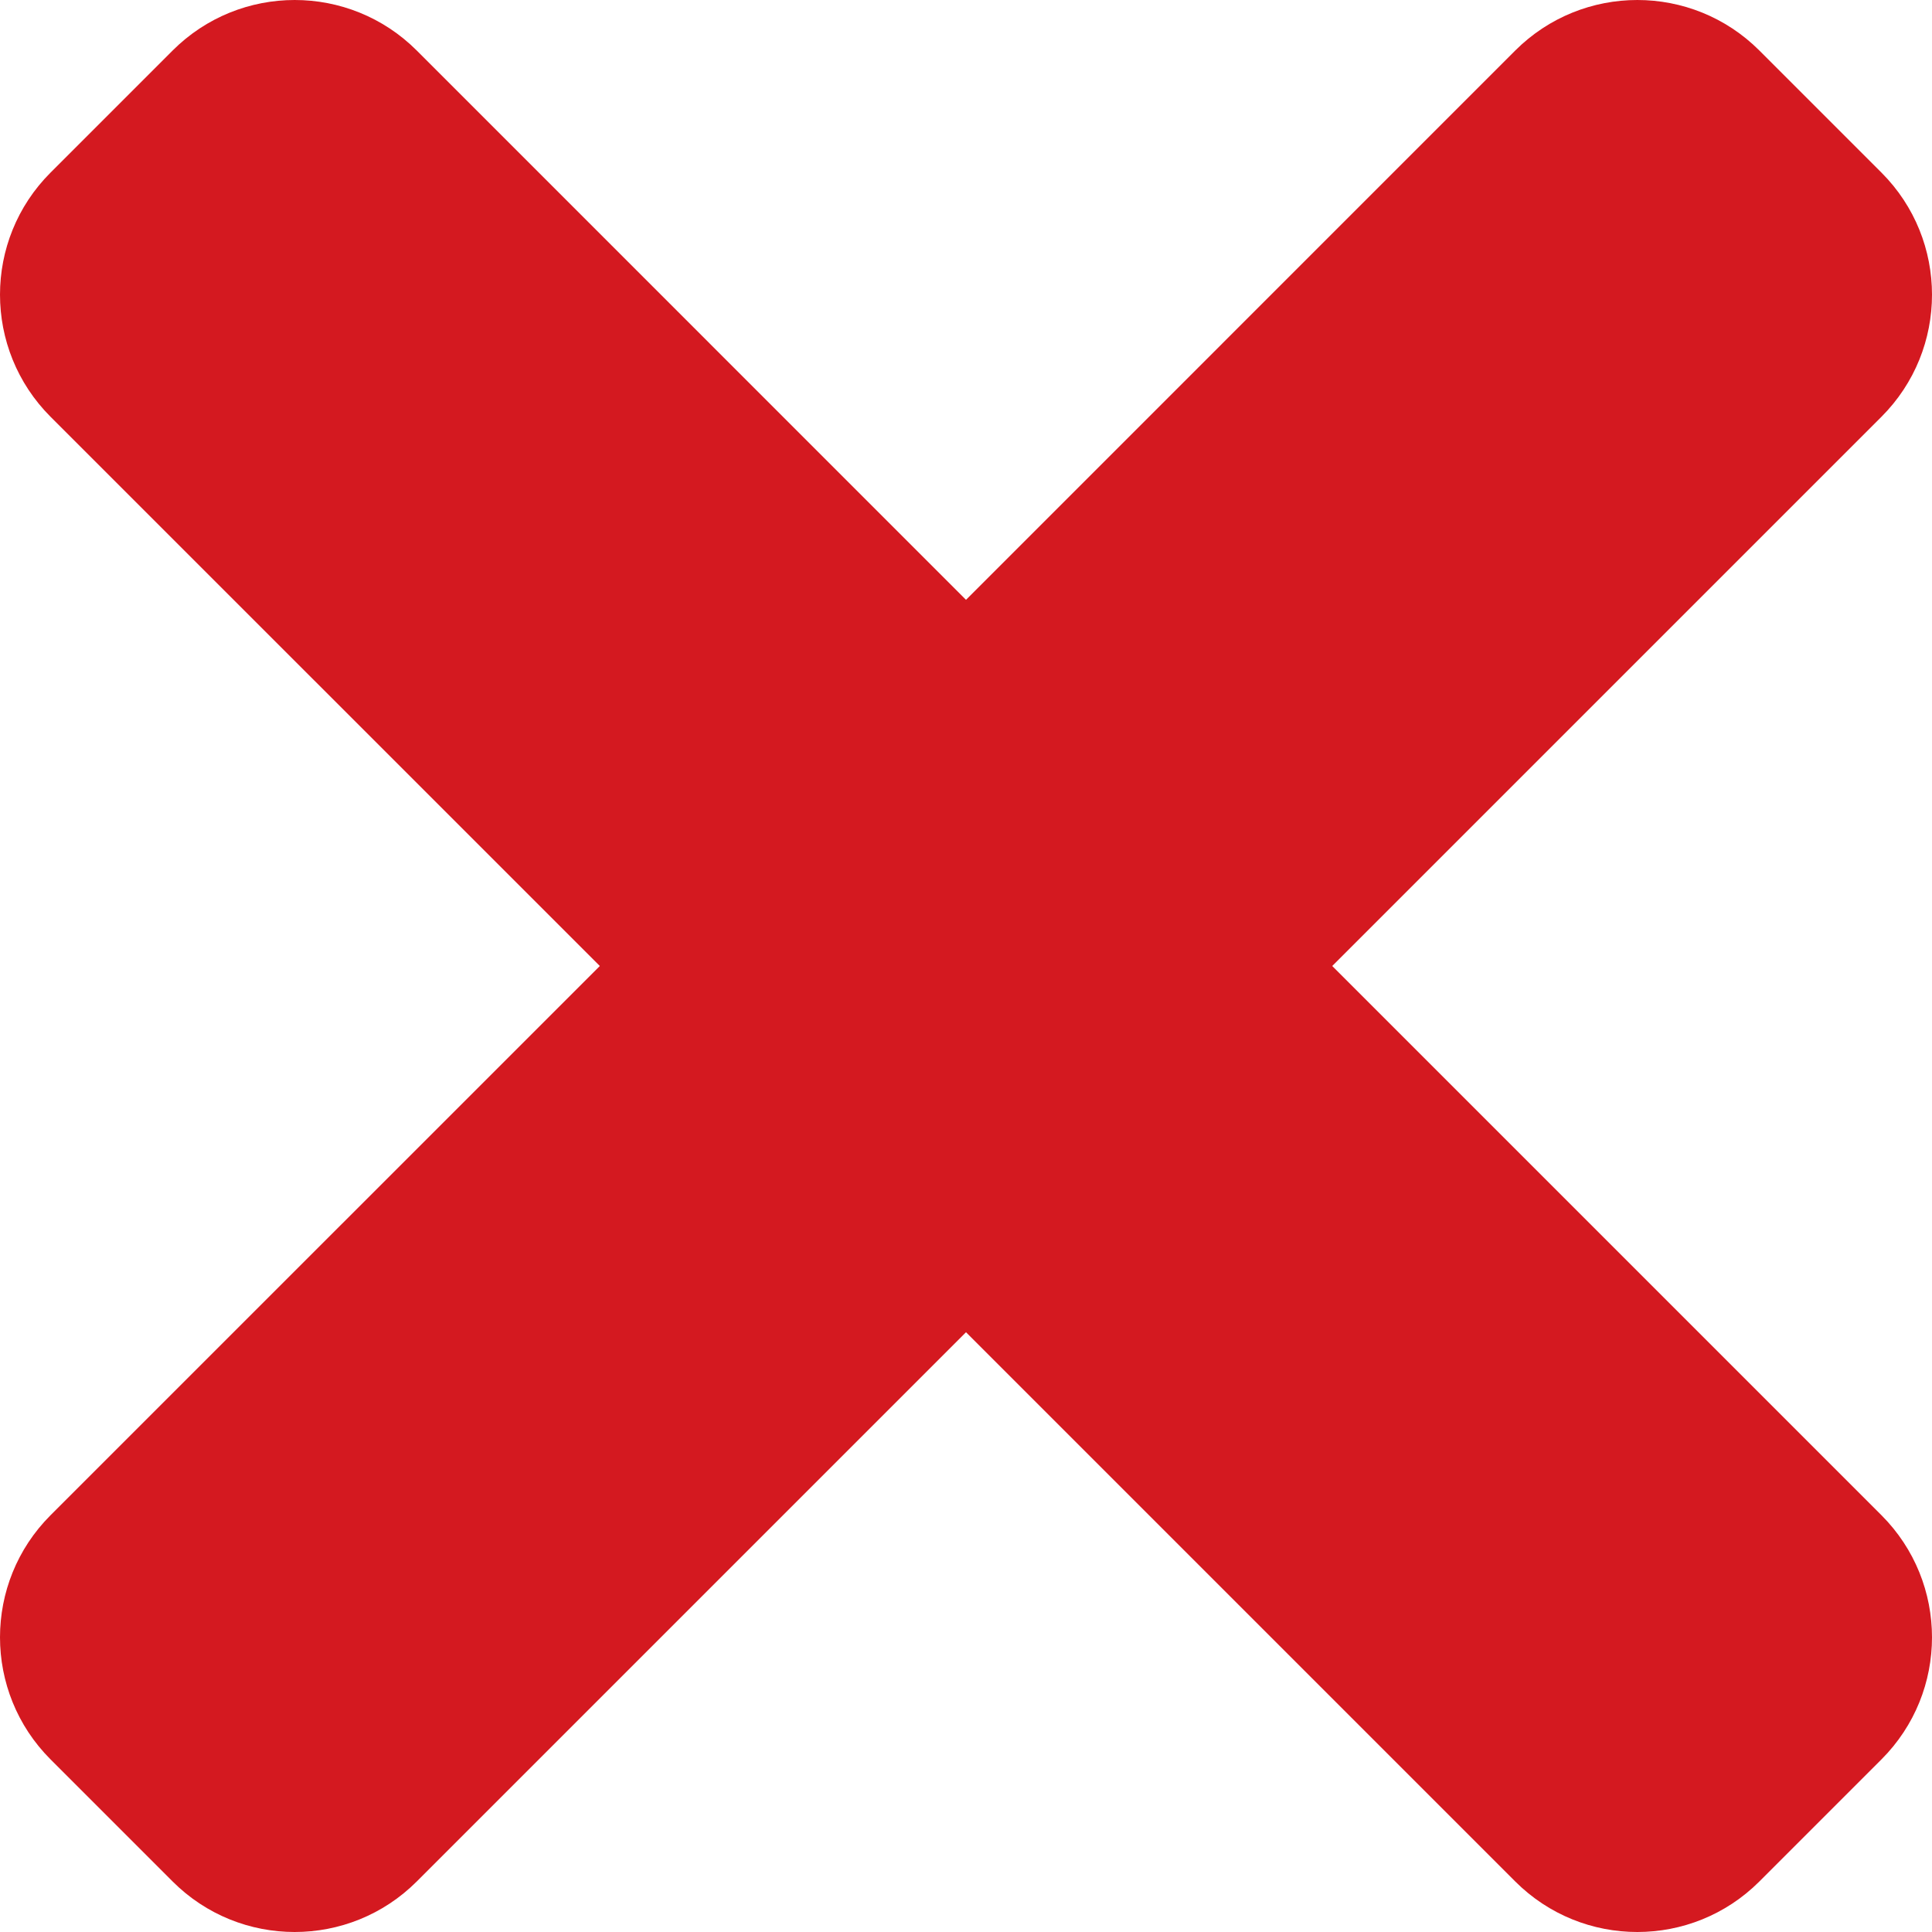 <svg width="32" height="32" viewBox="0 0 32 32" fill="none" xmlns="http://www.w3.org/2000/svg">
<path d="M22.066 16L31.163 6.903C32.279 5.786 32.279 3.976 31.163 2.859L29.141 0.837C28.024 -0.279 26.215 -0.279 25.097 0.837L16 9.935L6.903 0.837C5.786 -0.279 3.976 -0.279 2.859 0.837L0.837 2.859C-0.279 3.975 -0.279 5.785 0.837 6.903L9.935 16L0.837 25.097C-0.279 26.214 -0.279 28.024 0.837 29.141L2.859 31.163C3.975 32.279 5.786 32.279 6.903 31.163L16 22.066L25.097 31.163C26.214 32.279 28.024 32.279 29.141 31.163L31.163 29.141C32.279 28.024 32.279 26.215 31.163 25.097L22.066 16Z" fill="#D41920"/>
</svg>
